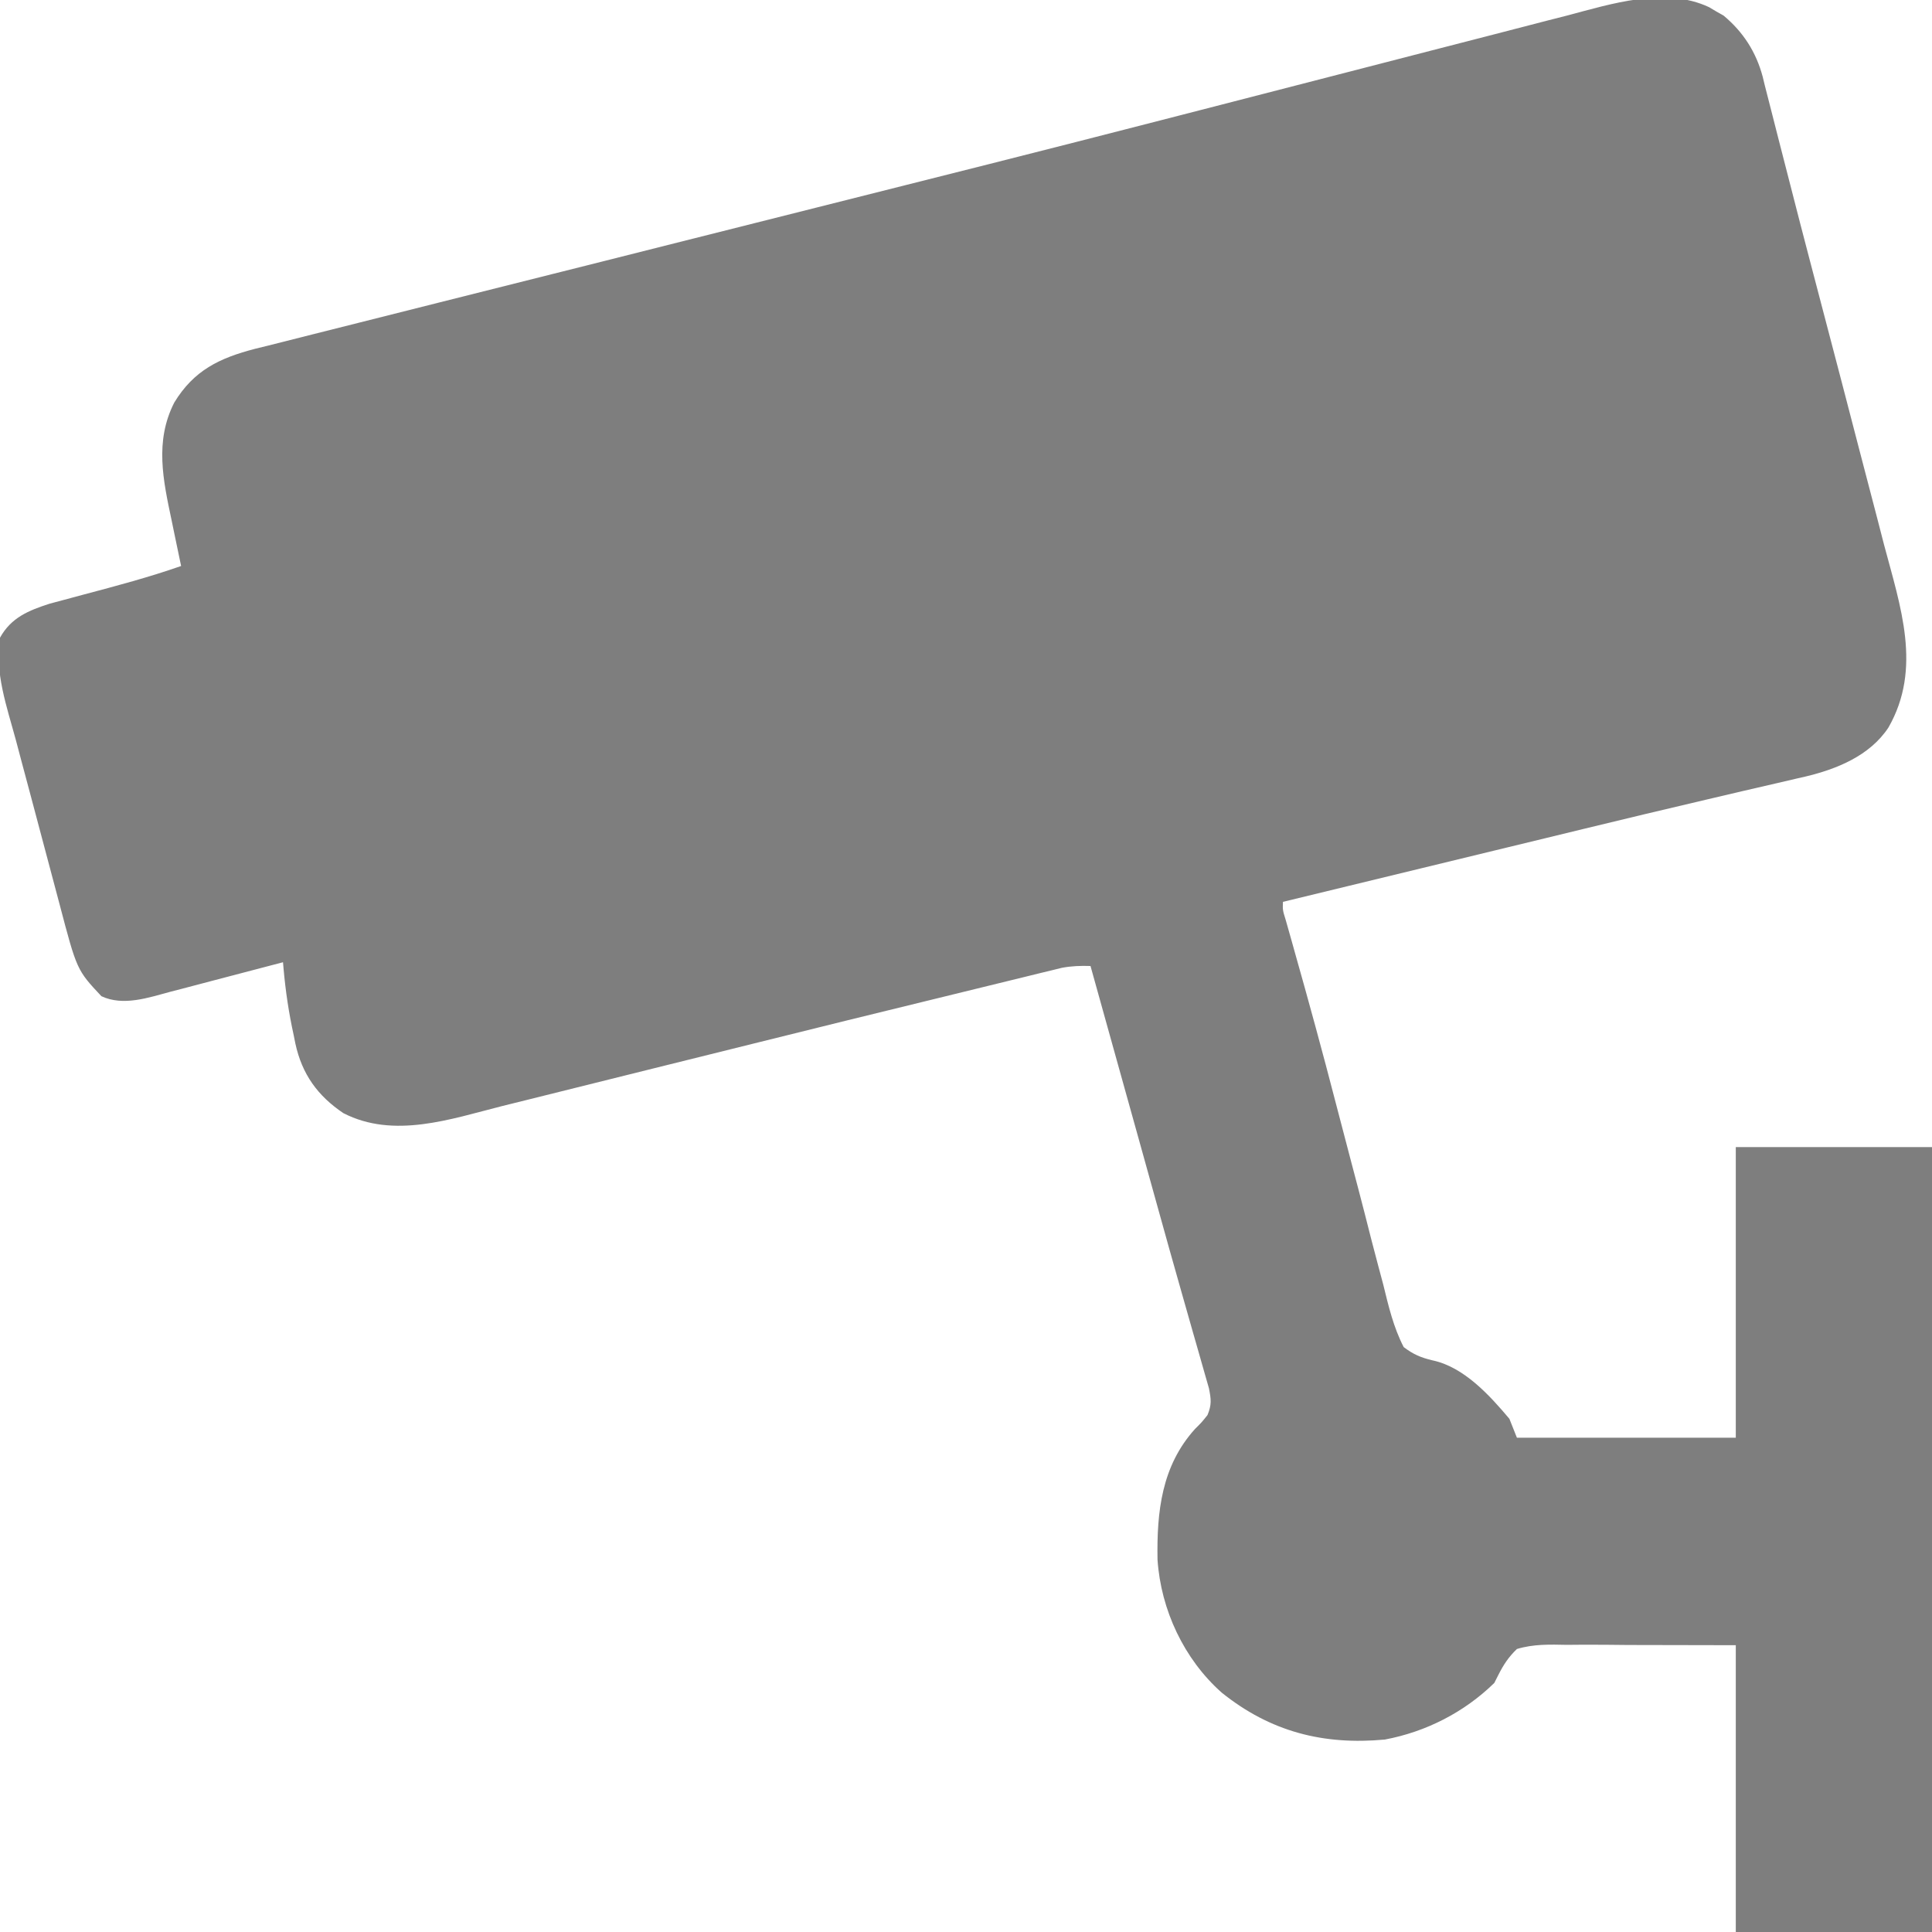 <svg xmlns="http://www.w3.org/2000/svg" fill="none" height="64" viewBox="0 0 54 54" width="64"><g clip-path="url(#clip0_1016_225)"><path d="M43.791 0.437C43.609 0.484 43.427 0.53 43.245 0.576C42.757 0.701 42.269 0.828 41.782 0.955C41.261 1.091 40.74 1.224 40.218 1.358C39.267 1.602 38.316 1.847 37.365 2.094C36.106 2.42 34.847 2.744 33.587 3.068C33.221 3.162 32.854 3.257 32.487 3.351C29.269 4.181 26.046 4.991 22.823 5.801C21.689 6.086 20.556 6.372 19.423 6.657C19.344 6.677 19.265 6.697 19.183 6.717C18.401 6.914 17.618 7.111 16.836 7.309C16.459 7.403 16.083 7.498 15.706 7.593C15.634 7.611 15.561 7.63 15.486 7.648C14.421 7.917 13.356 8.184 12.291 8.451C11.528 8.642 10.766 8.834 10.004 9.027C9.597 9.131 9.191 9.233 8.783 9.334C8.354 9.441 7.926 9.55 7.497 9.659C7.377 9.689 7.257 9.718 7.134 9.748C6.131 10.008 5.419 10.351 4.871 11.251C4.319 12.334 4.559 13.421 4.799 14.555C4.837 14.738 4.837 14.738 4.875 14.924C4.937 15.223 4.999 15.522 5.062 15.82C4.173 16.131 3.267 16.372 2.357 16.613C2.155 16.667 1.954 16.722 1.752 16.776C1.633 16.808 1.515 16.84 1.392 16.872C0.797 17.063 0.311 17.262 0 17.824C-0.157 18.787 0.194 19.763 0.443 20.683C0.489 20.856 0.535 21.03 0.581 21.204C0.677 21.567 0.774 21.929 0.872 22.292C0.997 22.754 1.119 23.217 1.241 23.68C1.335 24.039 1.431 24.397 1.527 24.755C1.573 24.926 1.618 25.096 1.663 25.267C2.148 27.112 2.148 27.112 2.834 27.844C3.445 28.131 4.152 27.884 4.769 27.718C4.859 27.695 4.949 27.672 5.042 27.648C5.328 27.573 5.614 27.497 5.9 27.422C6.094 27.371 6.289 27.32 6.484 27.269C6.96 27.145 7.435 27.02 7.91 26.895C7.918 26.992 7.918 26.992 7.927 27.091C7.983 27.713 8.073 28.315 8.207 28.925C8.223 29.005 8.239 29.086 8.256 29.169C8.441 30.021 8.875 30.627 9.598 31.113C11.008 31.837 12.597 31.279 14.03 30.916C14.249 30.861 14.469 30.807 14.688 30.753C15.154 30.638 15.62 30.522 16.085 30.405C16.812 30.222 17.539 30.042 18.267 29.862C19.24 29.621 20.214 29.379 21.188 29.137C22.852 28.722 24.518 28.312 26.185 27.906C26.657 27.791 27.13 27.675 27.602 27.559C27.956 27.472 28.311 27.386 28.665 27.299C28.79 27.269 28.914 27.238 29.043 27.206C29.213 27.165 29.213 27.165 29.386 27.123C29.484 27.099 29.581 27.075 29.682 27.05C29.954 27 30.204 26.991 30.48 27C30.765 28.021 31.049 29.042 31.333 30.062C31.466 30.537 31.598 31.011 31.73 31.486C31.755 31.577 31.781 31.668 31.807 31.762C31.858 31.945 31.909 32.129 31.96 32.312C32.088 32.771 32.216 33.23 32.343 33.69C32.572 34.516 32.803 35.342 33.038 36.166C33.139 36.52 33.24 36.874 33.34 37.228C33.387 37.394 33.435 37.56 33.483 37.727C33.549 37.955 33.614 38.183 33.678 38.412C33.715 38.541 33.752 38.67 33.79 38.802C33.852 39.112 33.869 39.264 33.75 39.551C33.593 39.749 33.593 39.749 33.401 39.94C32.469 40.972 32.33 42.247 32.353 43.593C32.447 44.996 33.092 46.371 34.144 47.307C35.511 48.406 36.991 48.78 38.707 48.621C39.859 48.404 40.925 47.86 41.766 47.039C41.804 46.963 41.843 46.886 41.883 46.808C42.029 46.521 42.166 46.314 42.398 46.09C42.864 45.95 43.316 45.964 43.798 45.974C43.918 45.973 44.038 45.972 44.161 45.971C44.606 45.968 45.051 45.973 45.497 45.978C46.493 45.98 47.489 45.982 48.516 45.984C48.516 48.63 48.516 51.275 48.516 54C50.325 54 52.135 54 54 54C54 46.761 54 39.521 54 32.062C52.19 32.062 50.38 32.062 48.516 32.062C48.516 34.742 48.516 37.422 48.516 40.184C46.497 40.184 44.478 40.184 42.398 40.184C42.329 40.01 42.259 39.836 42.188 39.656C41.636 39 40.914 38.205 40.037 38.022C39.71 37.944 39.504 37.856 39.234 37.652C38.946 37.095 38.81 36.506 38.661 35.899C38.613 35.719 38.565 35.54 38.517 35.361C38.39 34.886 38.268 34.41 38.148 33.933C38.028 33.464 37.904 32.996 37.78 32.527C37.634 31.973 37.488 31.418 37.344 30.863C36.972 29.424 36.58 27.991 36.175 26.561C36.154 26.485 36.133 26.409 36.111 26.331C36.053 26.127 35.995 25.924 35.938 25.72C35.85 25.436 35.85 25.436 35.859 25.207C37.137 24.897 38.415 24.587 39.692 24.277C40.401 24.105 41.11 23.933 41.819 23.761C42.278 23.649 42.738 23.538 43.198 23.427C43.543 23.343 43.889 23.259 44.234 23.175C45.388 22.895 46.543 22.618 47.699 22.348C48.032 22.27 48.366 22.192 48.699 22.113C49.011 22.04 49.322 21.969 49.634 21.897C49.824 21.853 50.013 21.808 50.203 21.764C50.329 21.735 50.329 21.735 50.458 21.706C51.344 21.495 52.26 21.123 52.781 20.337C53.731 18.681 53.117 16.95 52.66 15.227C52.597 14.982 52.534 14.738 52.471 14.494C52.304 13.85 52.136 13.208 51.967 12.565C51.8 11.928 51.635 11.291 51.47 10.654C51.179 9.536 50.886 8.418 50.591 7.3C50.404 6.589 50.22 5.877 50.038 5.164C49.926 4.723 49.812 4.282 49.698 3.841C49.645 3.637 49.594 3.432 49.542 3.228C49.472 2.947 49.4 2.668 49.327 2.388C49.307 2.307 49.288 2.227 49.268 2.144C49.084 1.456 48.727 0.898 48.179 0.439C48.078 0.381 48.078 0.381 47.975 0.323C47.907 0.283 47.84 0.243 47.77 0.201C46.539 -0.379 45.027 0.111 43.791 0.437Z" fill="#7E7E7E"></path></g><defs><clipPath id="clip0_1016_225"><rect fill="white" height="64" transform="matrix(-1 0 0 1 54 0)" width="64"></rect></clipPath></defs></svg>